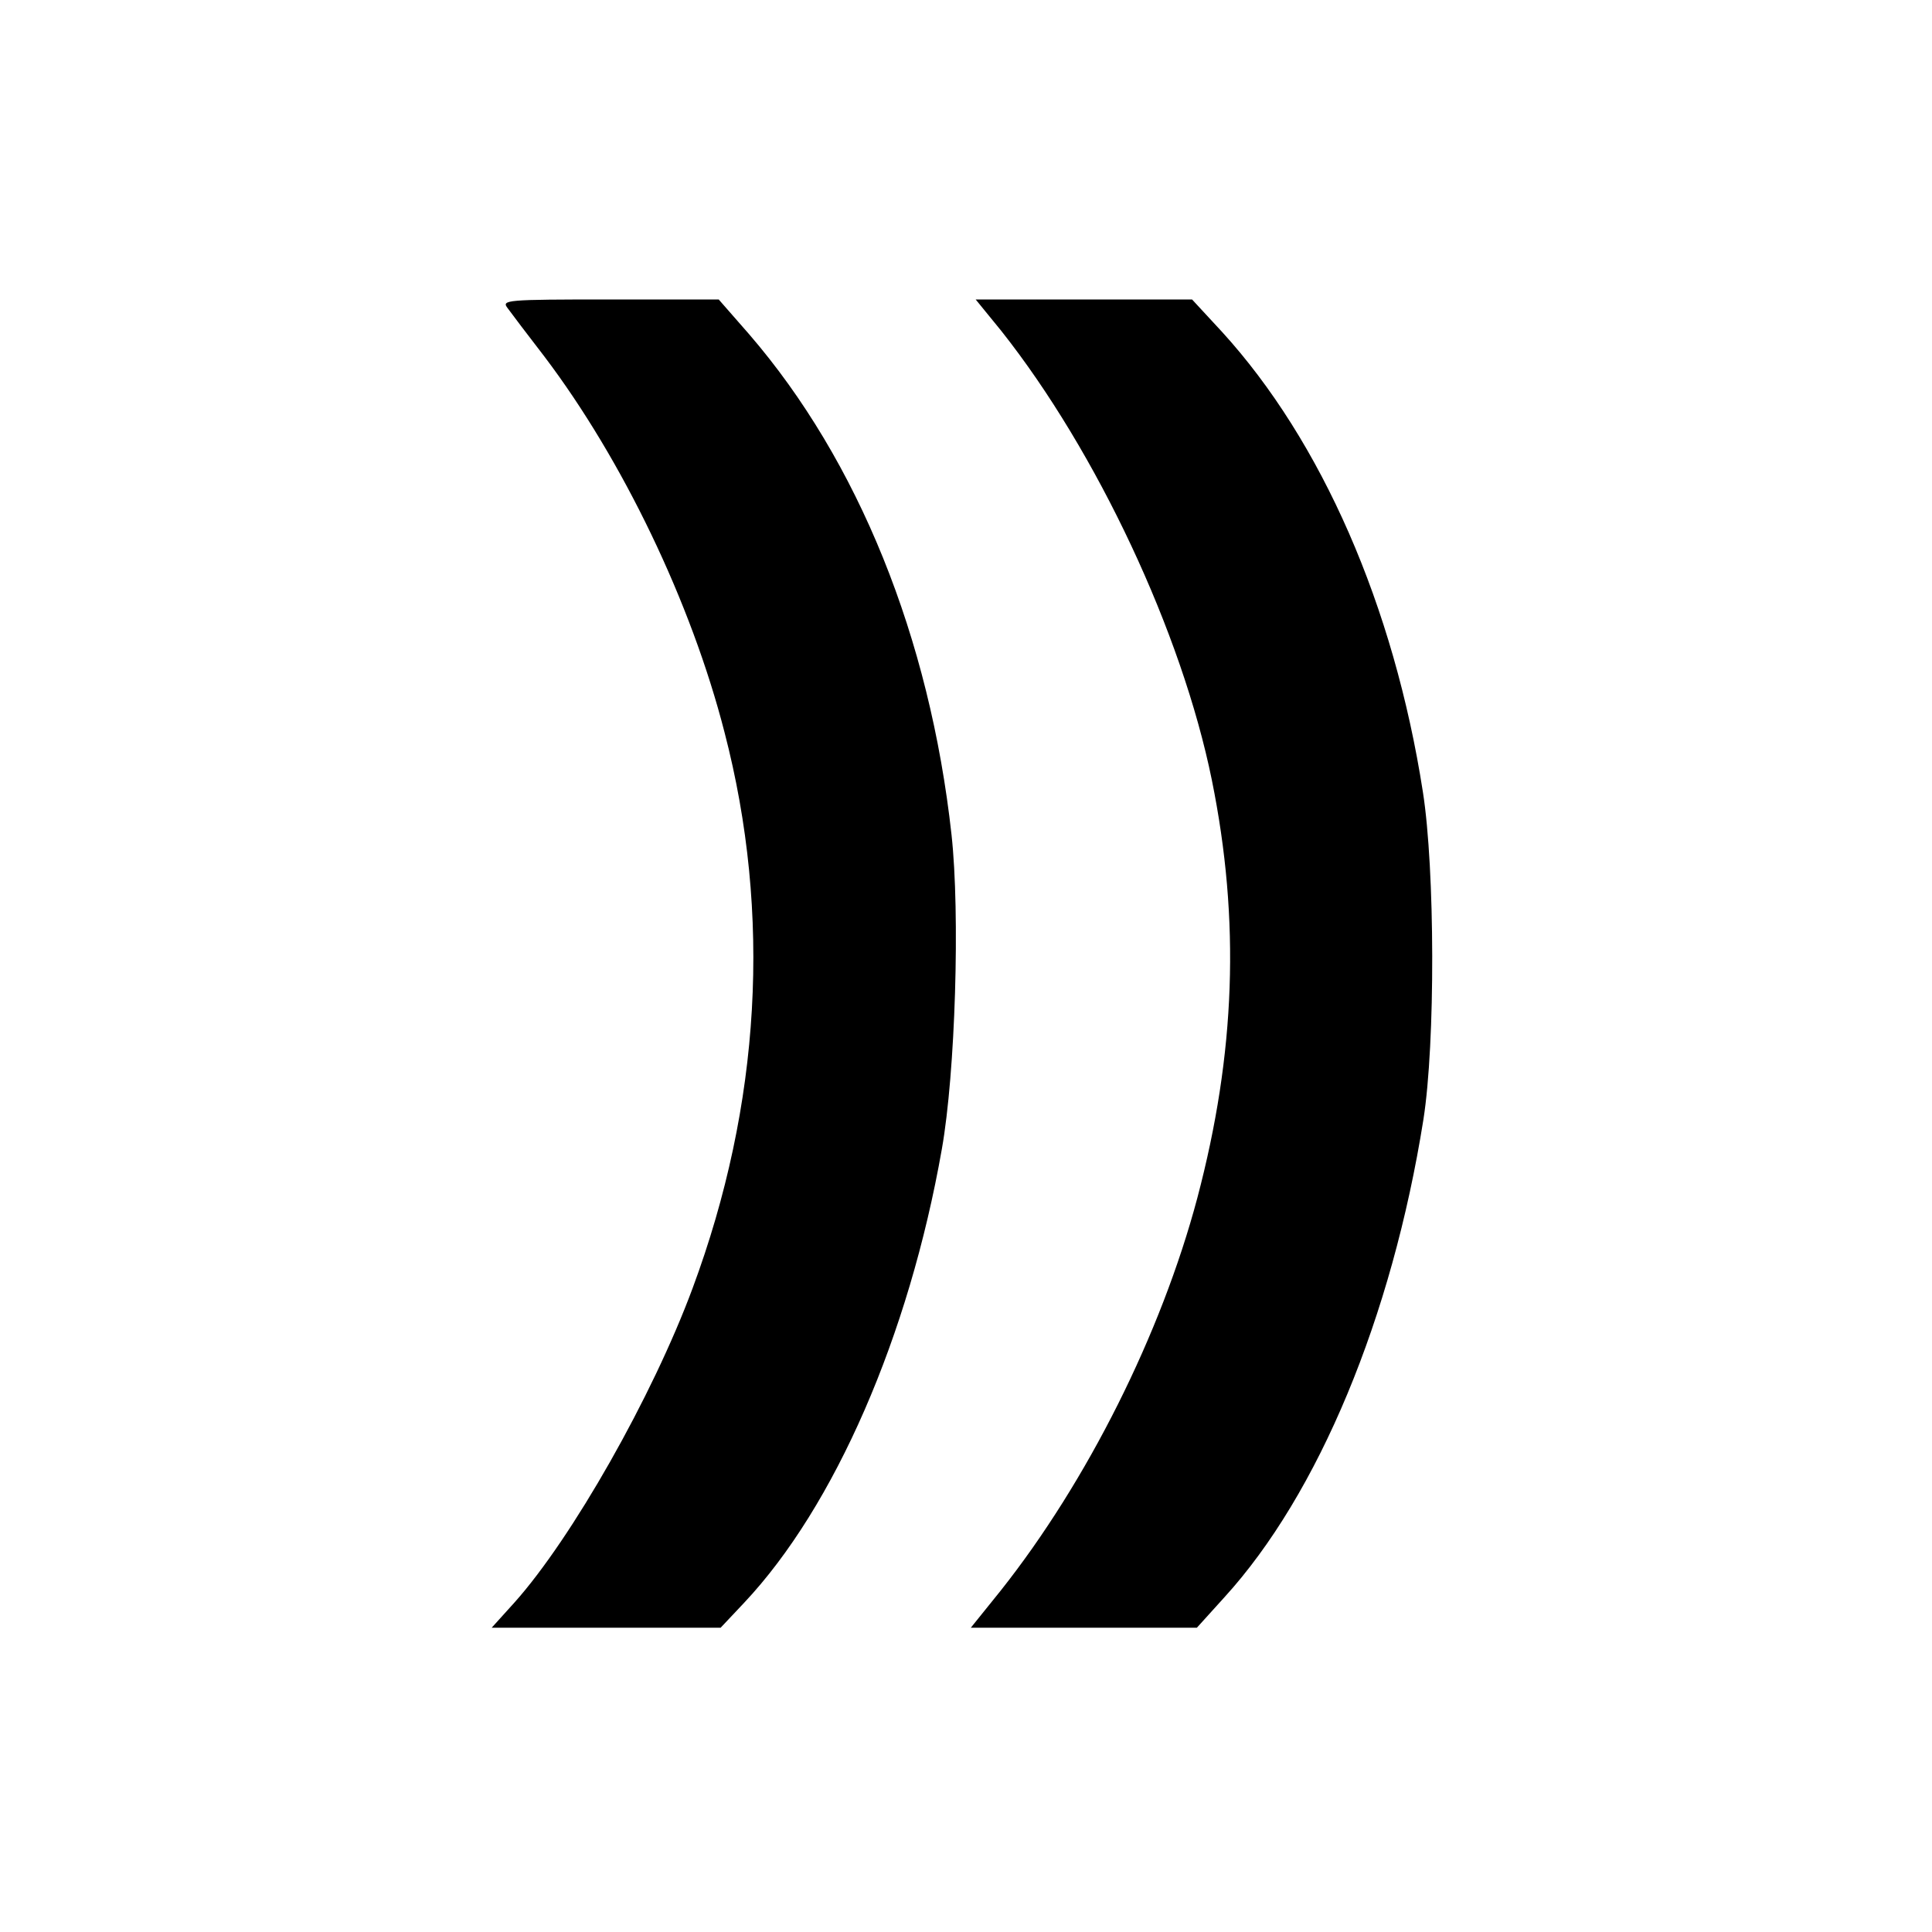 <?xml version="1.0" standalone="no"?>
<!DOCTYPE svg PUBLIC "-//W3C//DTD SVG 20010904//EN"
 "http://www.w3.org/TR/2001/REC-SVG-20010904/DTD/svg10.dtd">
<svg version="1.0" xmlns="http://www.w3.org/2000/svg"
 width="400pt" height="400pt" viewBox="0 0 400 400"
 preserveAspectRatio="xMidYMid meet">
<g transform="translate(0,400) scale(0.1,-0.1)"
fill="#000000" stroke="none">
<path d="M1051 3362 c8 -11 42 -56 76 -100 162 -214 304 -509 373 -778 98
-377 75 -771 -66 -1151 -83 -224 -250 -518 -369 -651 l-47 -52 237 0 237 0 49
52 c187 199 341 552 409 939 28 158 38 487 20 651 -45 408 -193 774 -419 1036
l-63 72 -225 0 c-217 0 -225 -1 -212 -18z"/>
<path d="M2073 3315 c198 -250 374 -625 436 -930 59 -291 49 -566 -30 -865
-75 -282 -228 -587 -407 -813 l-62 -77 234 0 234 0 57 63 c195 214 347 580
412 989 25 159 24 518 -1 678 -60 386 -210 727 -416 953 l-62 67 -224 0 -224
0 53 -65z"/>
</g>
</svg>
